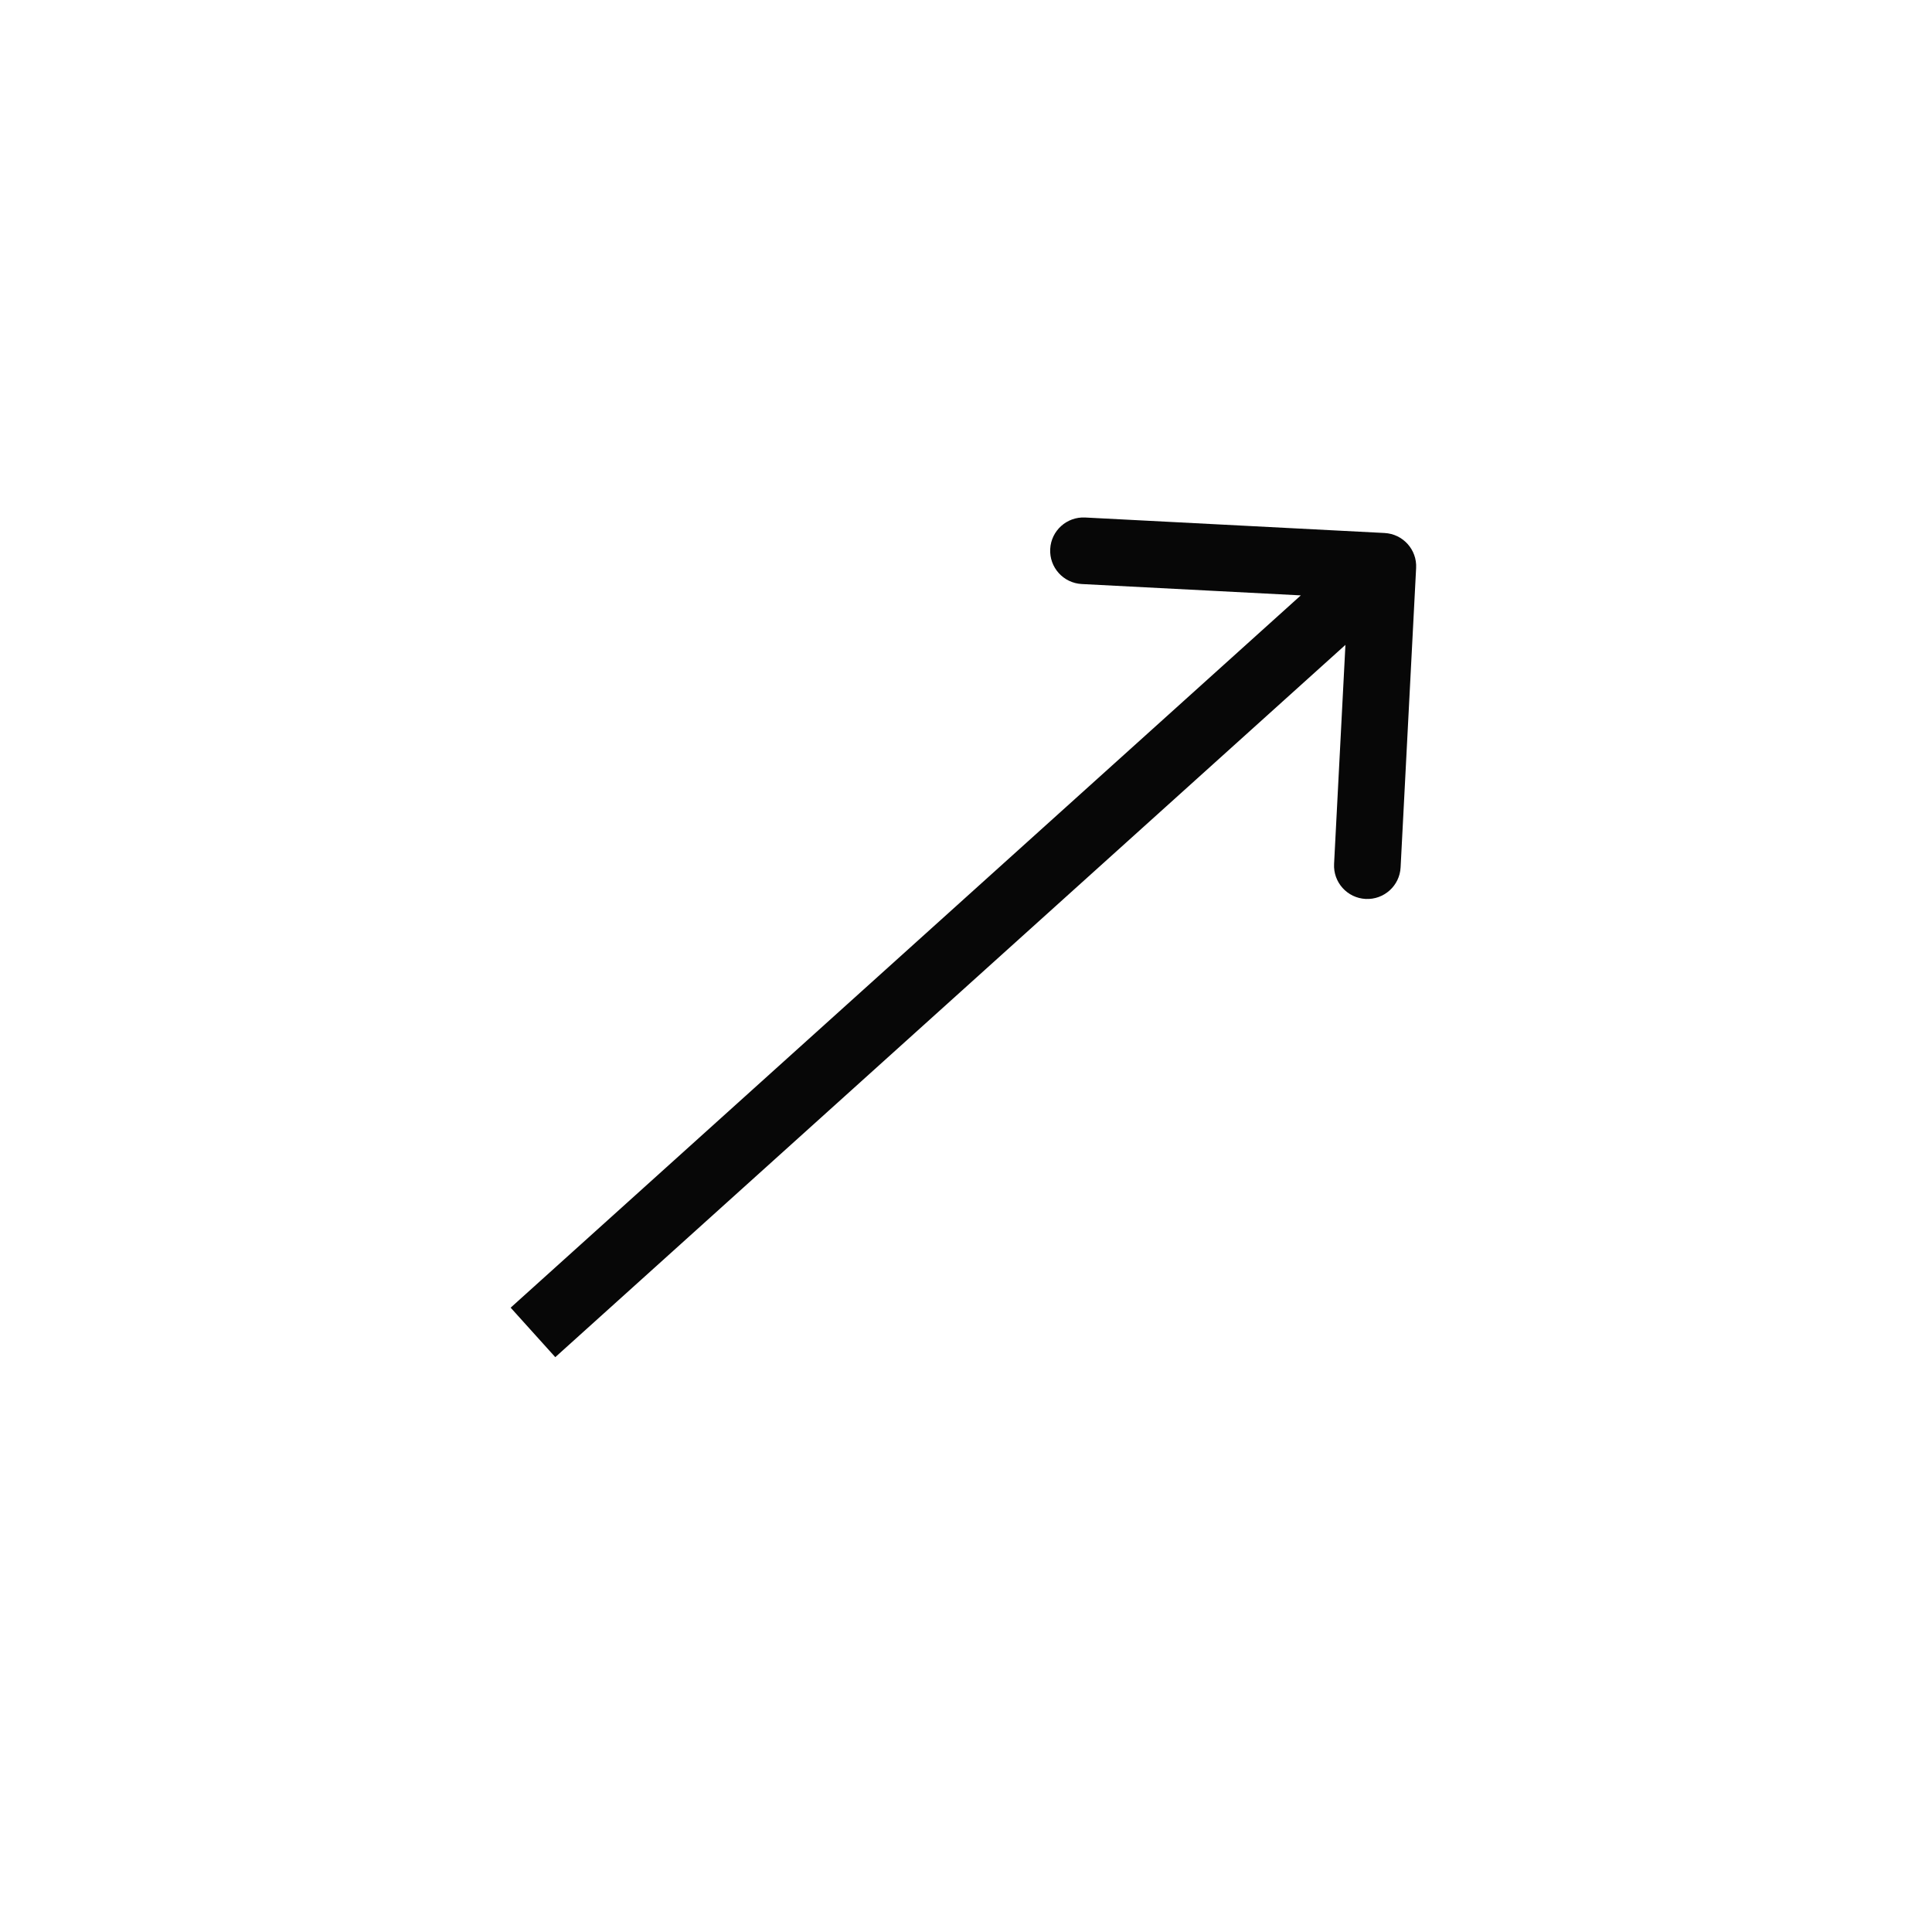 <svg xmlns="http://www.w3.org/2000/svg" width="58" height="58" viewBox="0 0 58 58" fill="none">
                                            <path d="M42.513 17.052C42.542 16.5 42.118 16.03 41.566 16.001L32.578 15.536C32.027 15.507 31.556 15.931 31.528 16.482C31.499 17.034 31.923 17.504 32.475 17.533L40.464 17.947L40.05 25.936C40.021 26.488 40.445 26.958 40.997 26.987C41.548 27.015 42.019 26.591 42.047 26.04L42.513 17.052ZM16.67 40.743L42.184 17.743L40.845 16.257L15.33 39.257L16.67 40.743Z" fill="#070707"/>
                                            </svg>